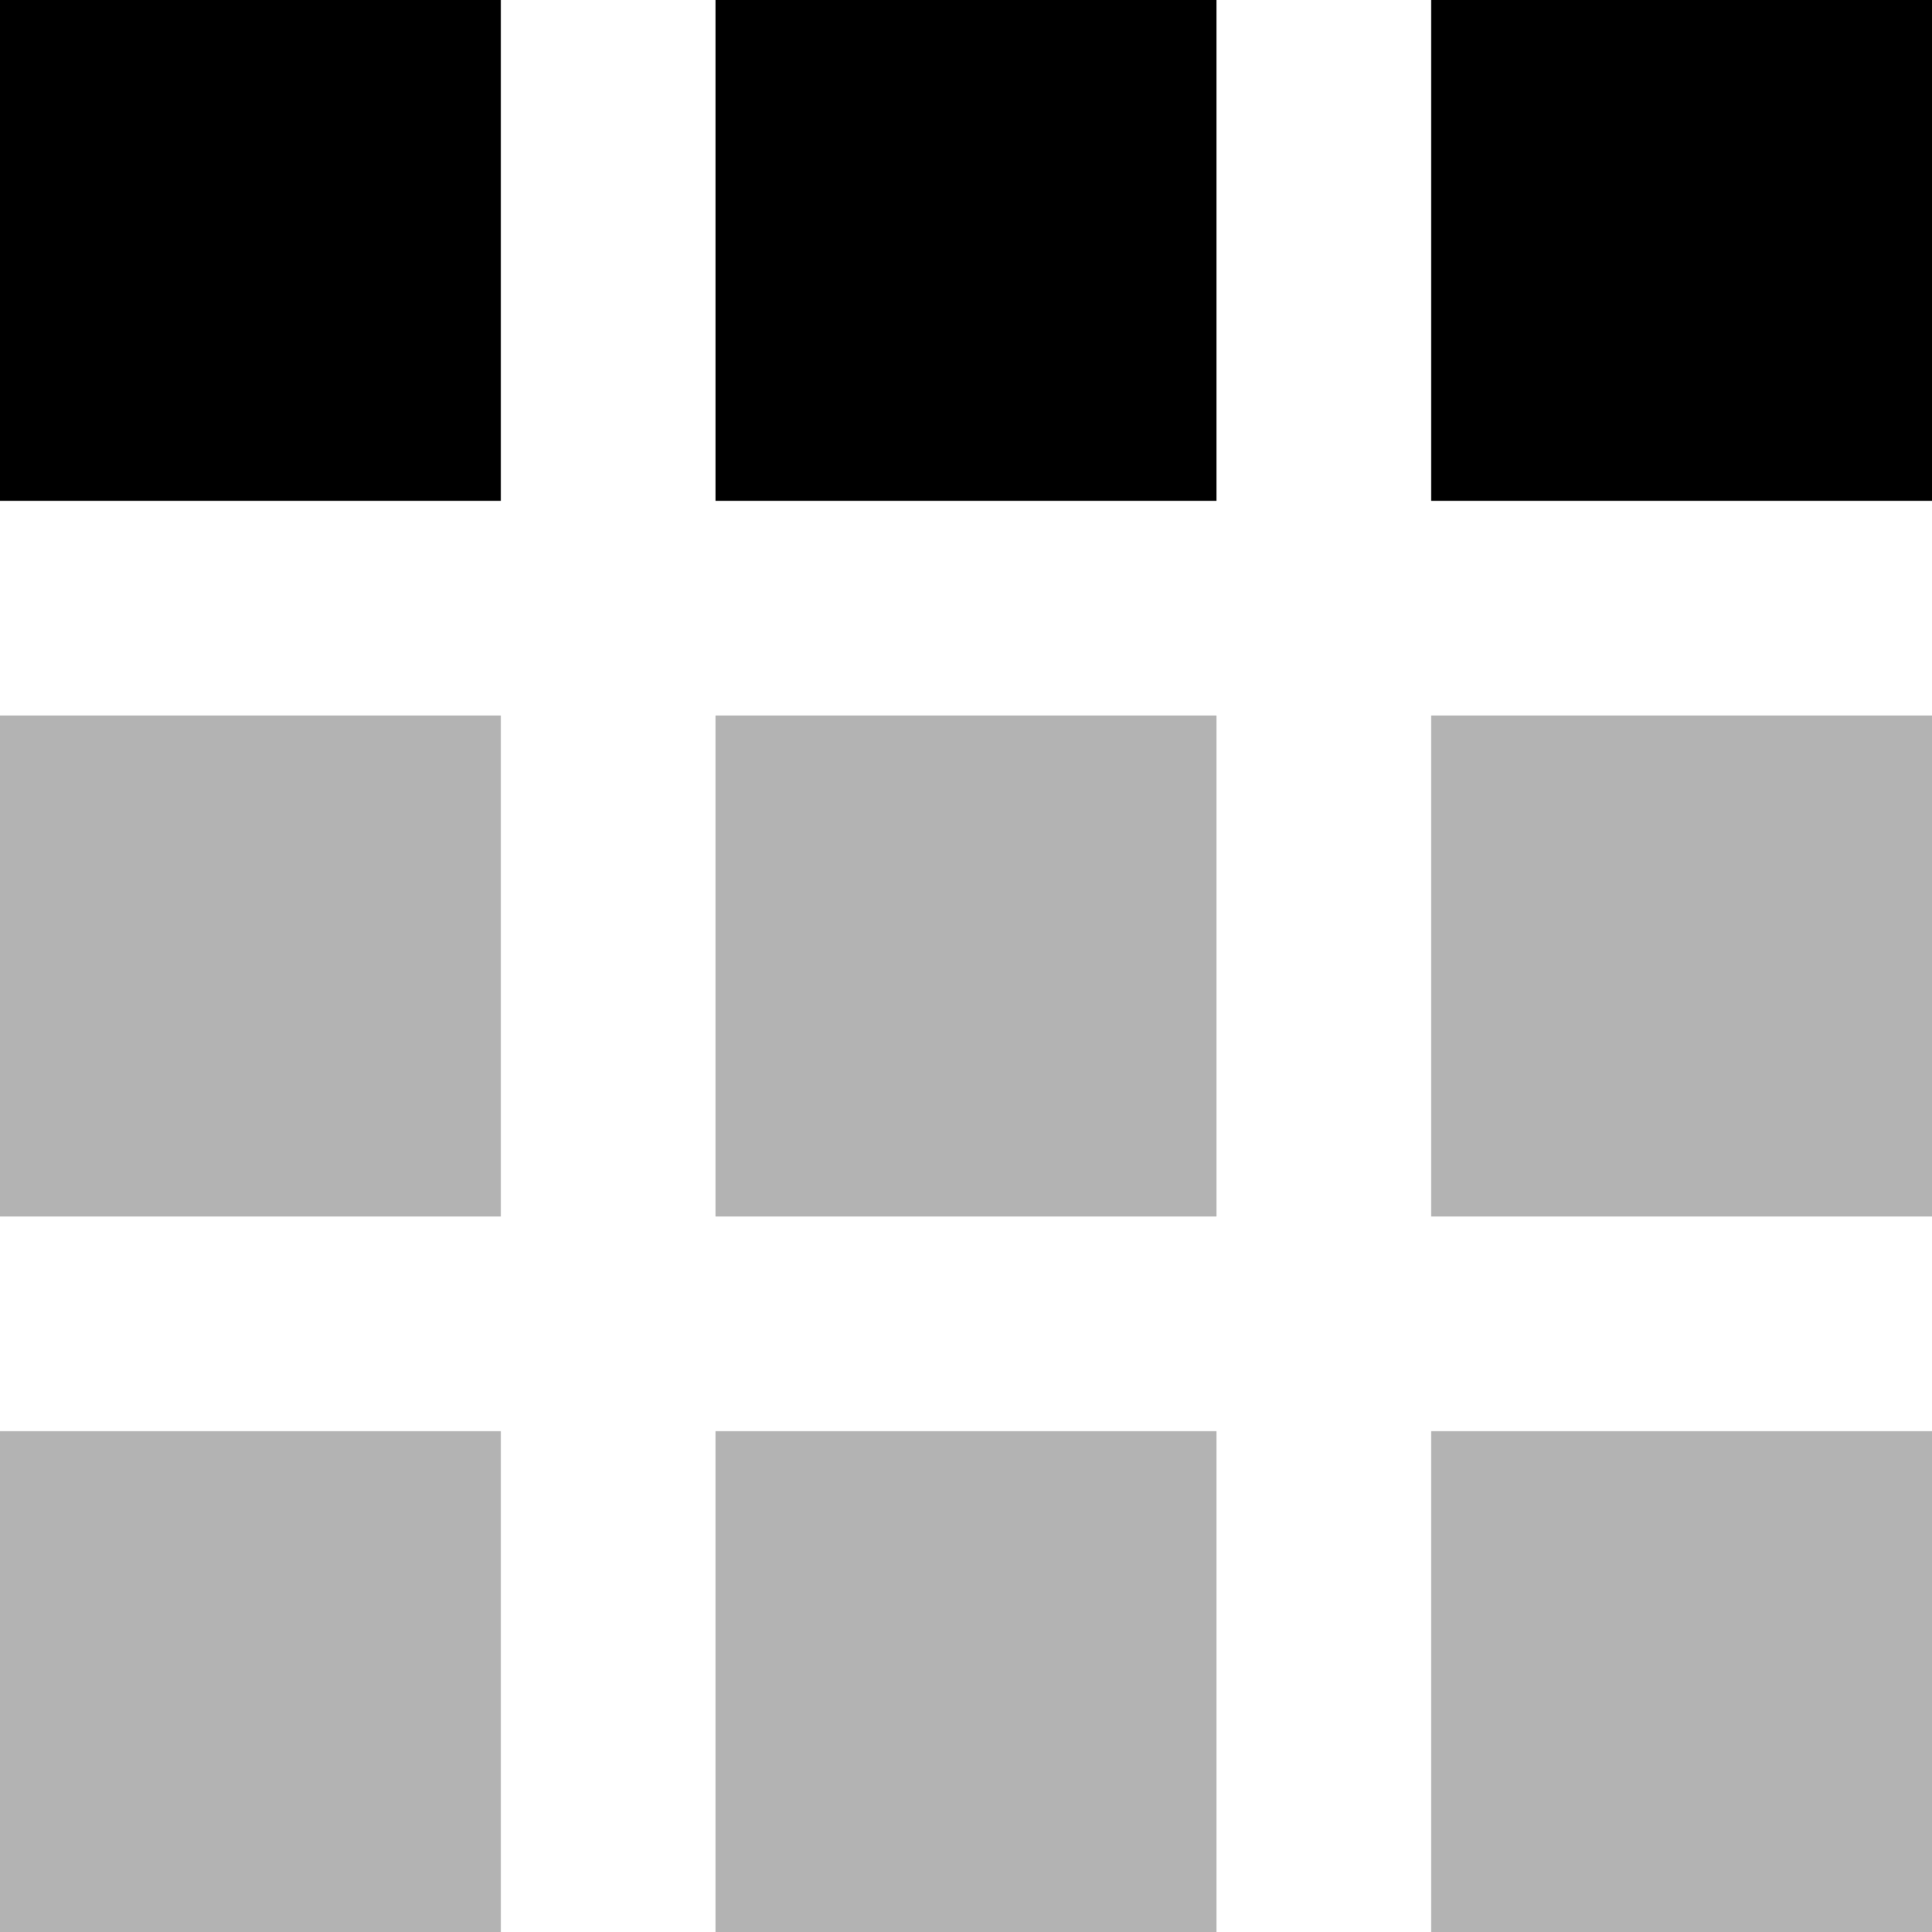 <svg width="27" height="27" viewBox="0 0 27 27" fill="none" xmlns="http://www.w3.org/2000/svg">
<rect width="7" height="7" fill="black"/>
<rect y="10" width="7" height="7" fill="black" fill-opacity="0.3"/>
<rect y="20" width="7" height="7" fill="black" fill-opacity="0.3"/>
<rect x="10" width="7" height="7" fill="black"/>
<rect x="10" y="10" width="7" height="7" fill="black" fill-opacity="0.3"/>
<rect x="10" y="20" width="7" height="7" fill="black" fill-opacity="0.3"/>
<rect x="20" width="7" height="7" fill="black"/>
<rect x="20" y="10" width="7" height="7" fill="black" fill-opacity="0.3"/>
<rect x="20" y="20" width="7" height="7" fill="black" fill-opacity="0.3"/>
</svg>
